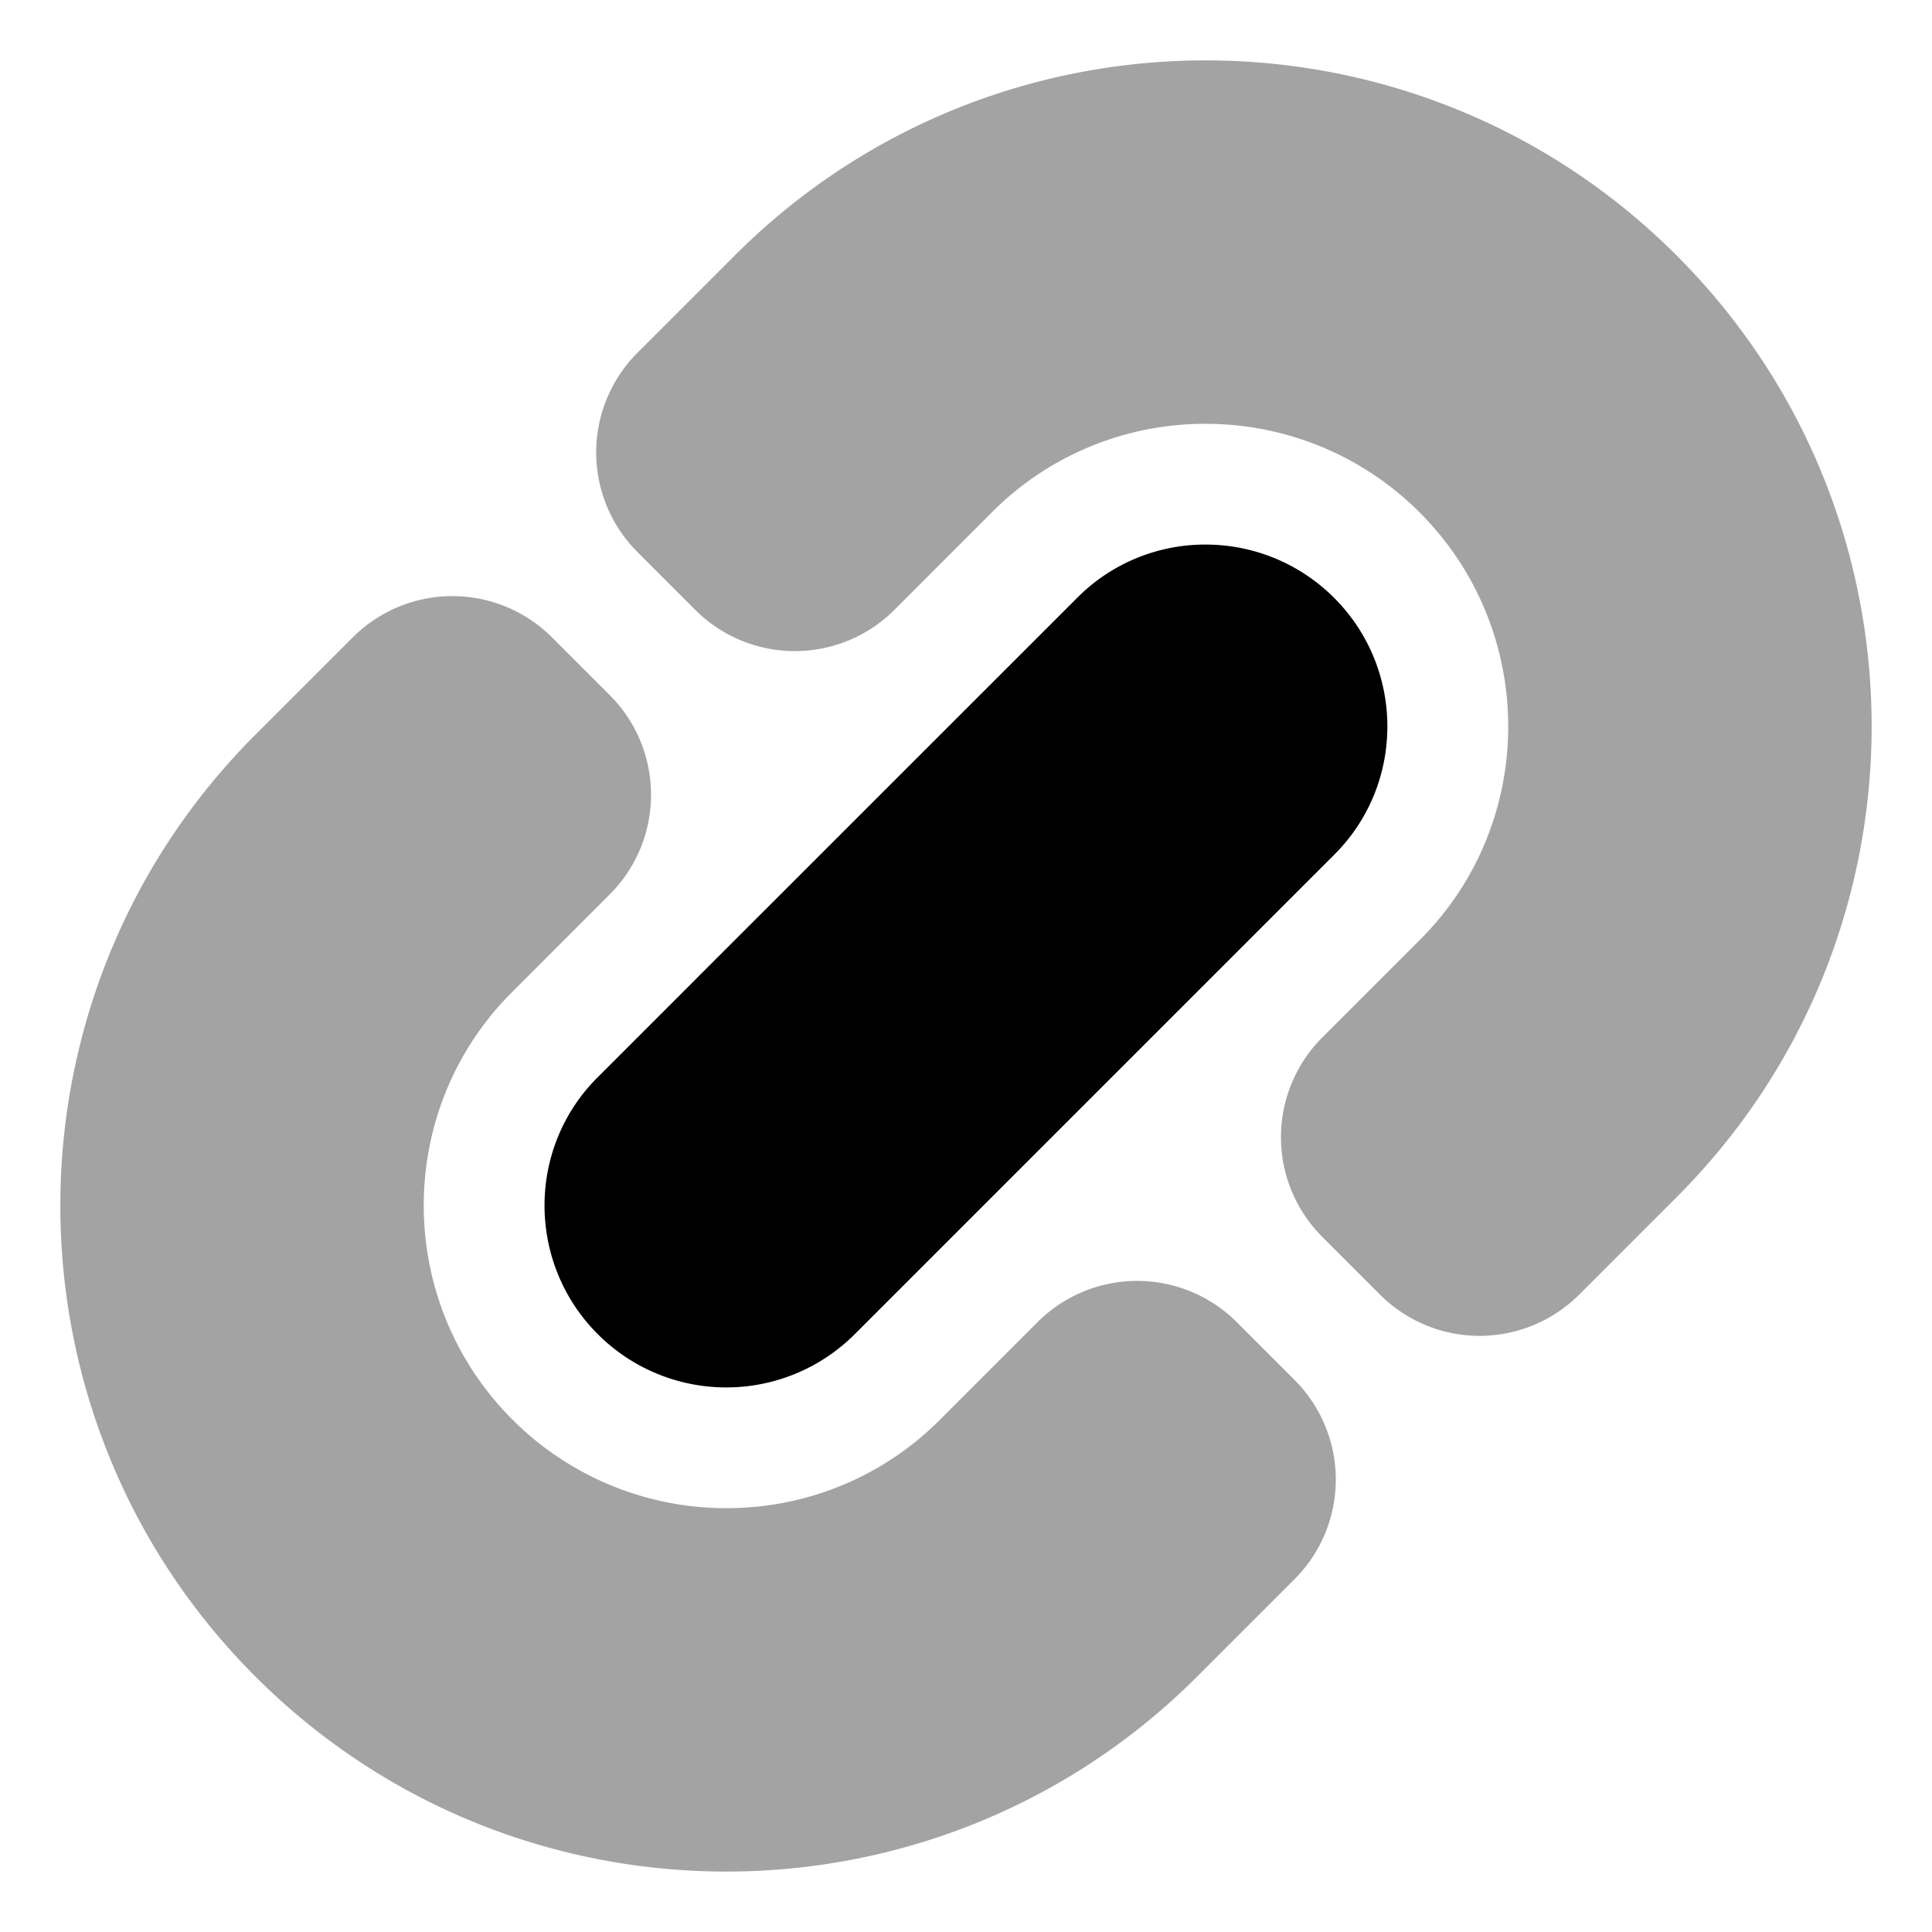 <?xml version="1.0" encoding="UTF-8"?>
<svg xmlns="http://www.w3.org/2000/svg" fill="none" viewBox="0 0 180 180" id="services_icon" height="180" width="180">
  <g id="bcp">
    <path id="Subtract" fill="currentColor" fill-opacity="0.36" fill-rule="evenodd" d="M56.812 64.766a13.125 13.125 0 0 1 0.142 18.416l-9.255 9.259c-10.999 10.995 -10.931 28.845 0.037 39.814a28.159 28.159 0 0 0 21.735 8.201 27.964 27.964 0 0 0 18.082 -8.16l9.113 -9.113a13.125 13.125 0 0 1 18.562 0l5.381 5.385a13.125 13.125 0 0 1 0 18.562l-9.071 9.071c-24.229 24.225 -63.514 24.225 -87.742 0 -24.232 -24.232 -24.232 -63.517 0 -87.75l9.071 -9.068a13.125 13.125 0 0 1 18.562 0l5.381 5.381Z" clip-rule="evenodd" stroke-width="1">
    </path>
    <path id="Subtract" fill="currentColor" fill-opacity="0.36" d="M68.46 23.797c24.229 -24.229 63.514 -24.229 87.742 0 24.232 24.229 24.232 63.514 0 87.746l-9.071 9.071a13.125 13.125 0 0 1 -18.562 0l-5.381 -5.385a13.125 13.125 0 0 1 0 -18.562l9.113 -9.113c10.995 -10.995 10.931 -28.841 -0.037 -39.814a28.129 28.129 0 0 0 -19.545 -8.25 28.001 28.001 0 0 0 -20.28 8.213l-9.334 9.338a13.125 13.125 0 0 1 -18.334 -0.225l-5.381 -5.385a13.125 13.125 0 0 1 0 -18.562l9.071 -9.071Z" stroke-width="1">
    </path>
    <path id="Intersect" fill="currentColor" fill-rule="evenodd" d="M64.961 91.087a24.203 24.203 0 0 1 -0.195 0.199l-9.113 9.113c-6.574 6.574 -6.562 17.299 0.041 23.902a16.92 16.92 0 0 0 23.902 0.041l44.737 -44.737c6.581 -6.581 6.566 -17.306 -0.037 -23.906a16.905 16.905 0 0 0 -11.73 -4.961 16.8 16.8 0 0 0 -12.169 4.92l-35.438 35.43Z" clip-rule="evenodd" stroke-width="1">
    </path>
  </g>
</svg>
